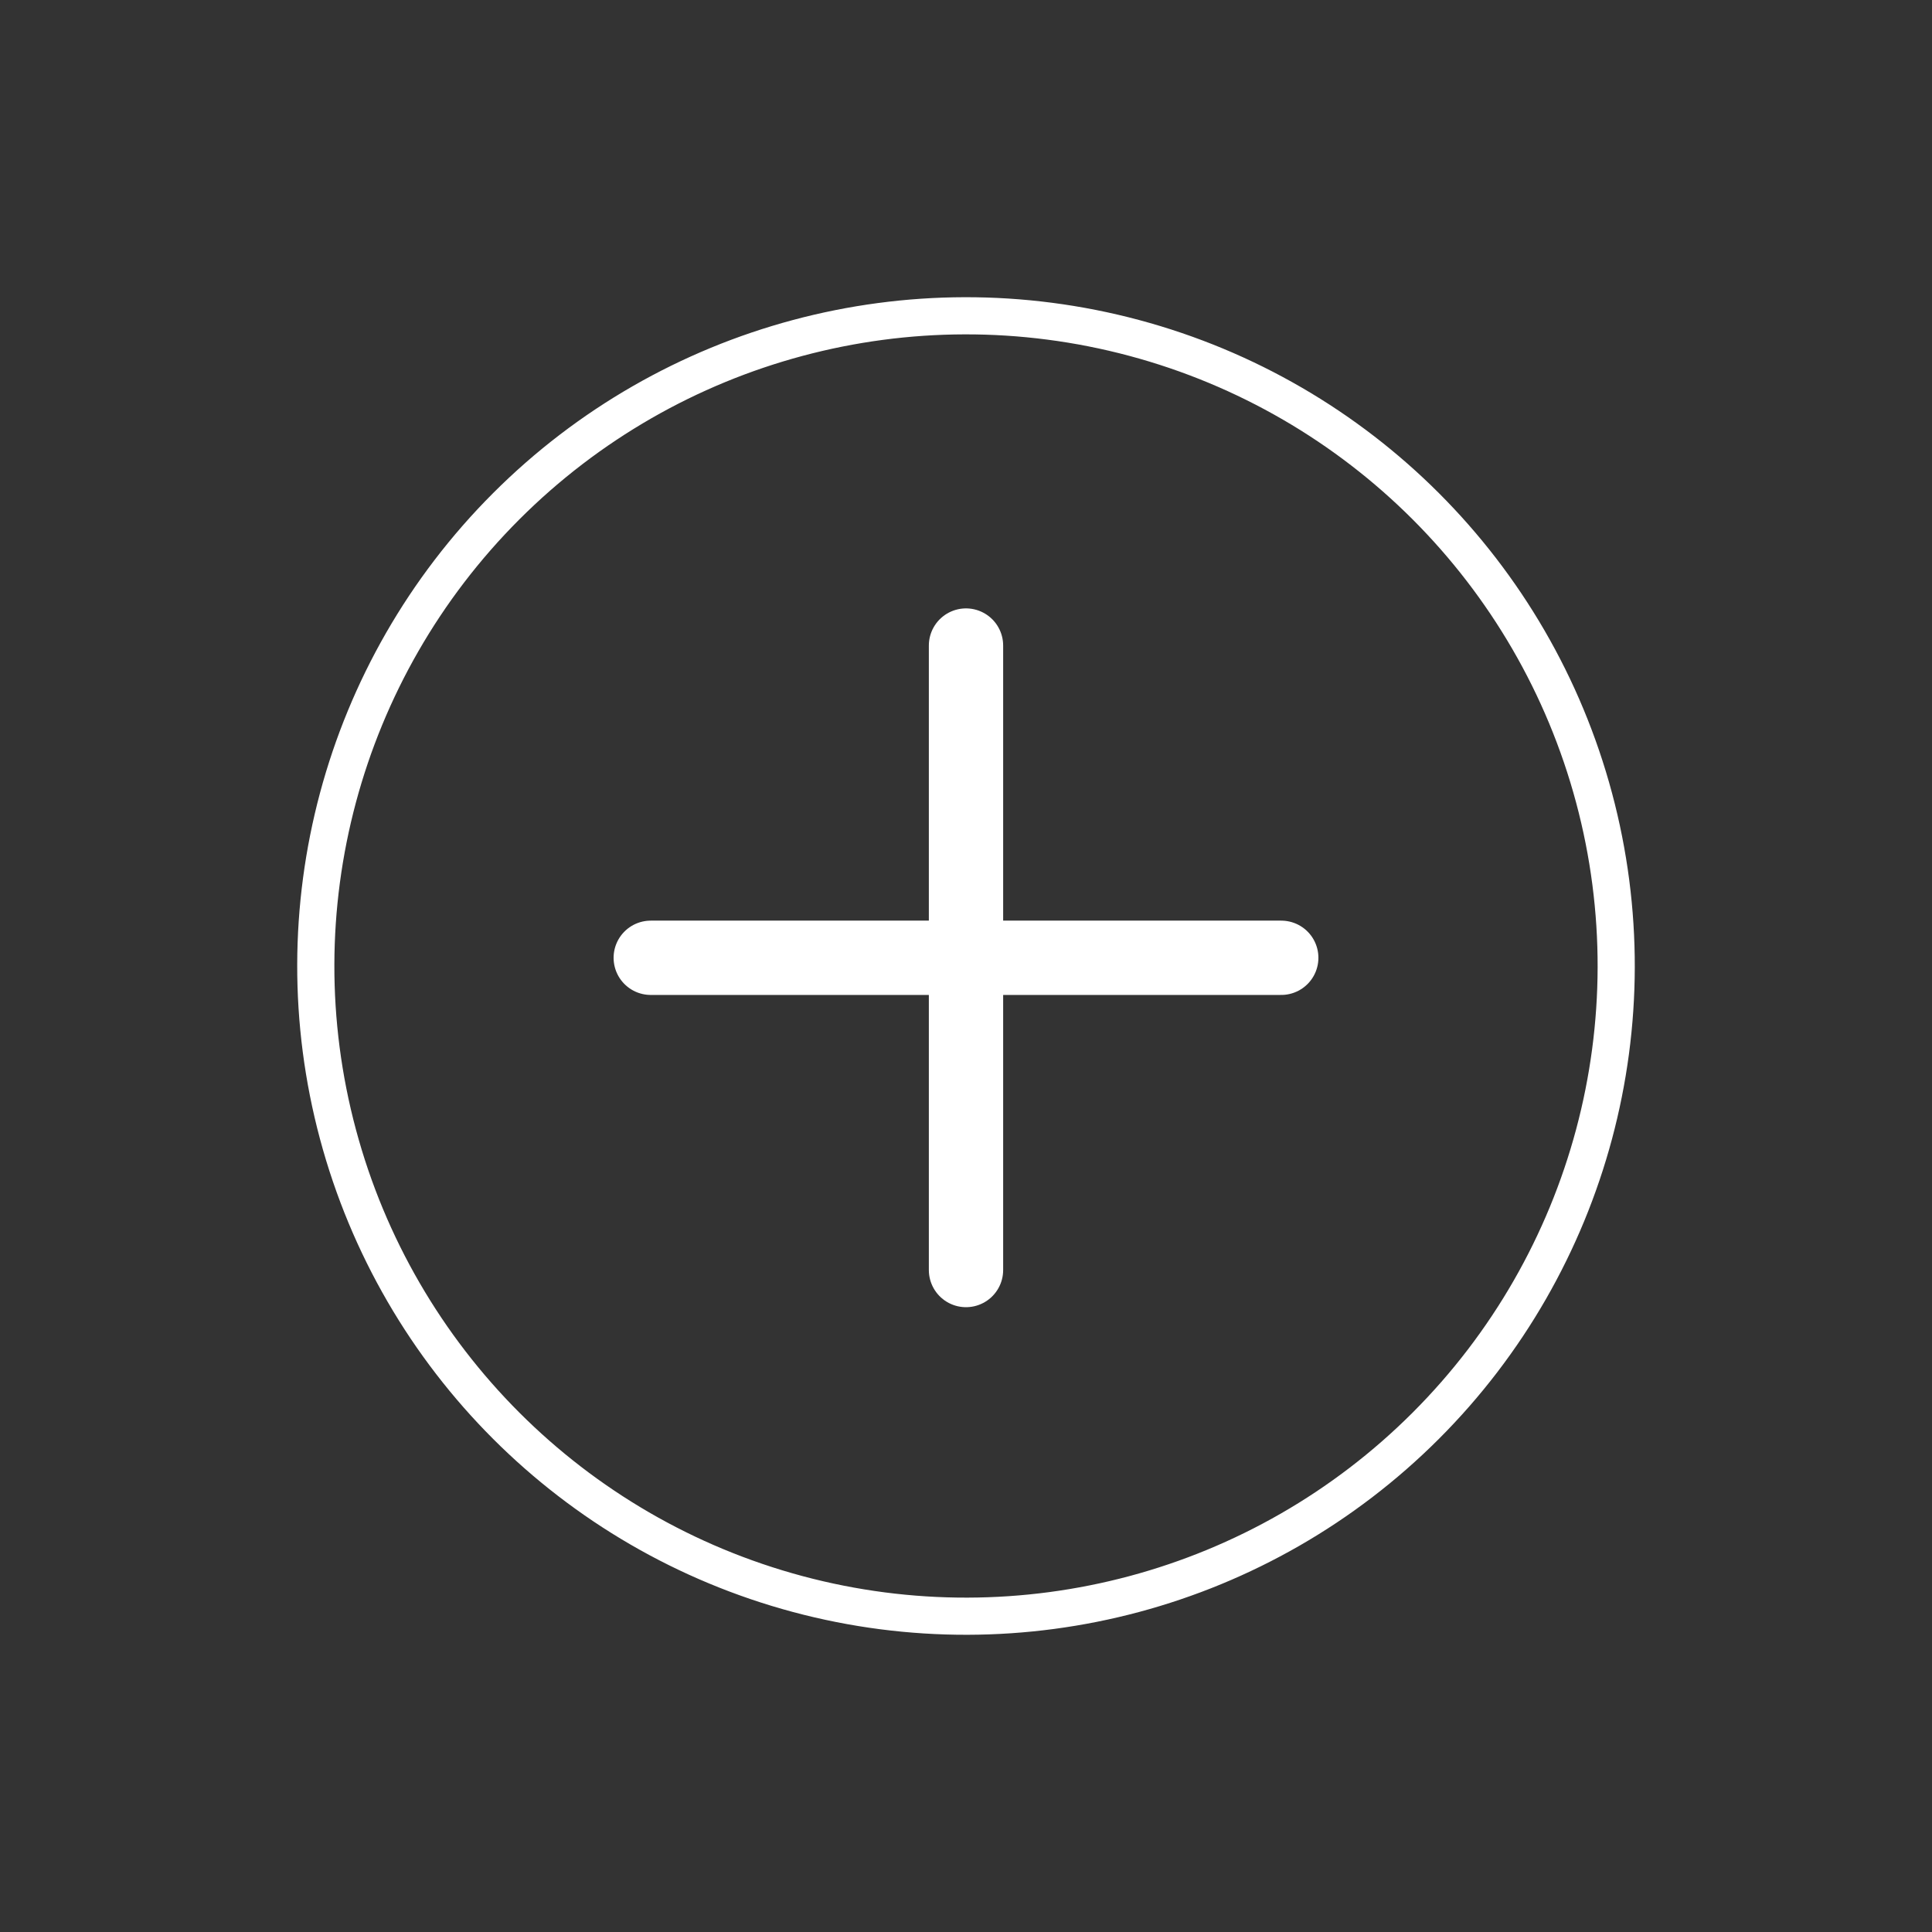 <svg width="52" height="52" viewBox="0 0 52 52" fill="none" xmlns="http://www.w3.org/2000/svg">
<rect x="0" y="0" width="52" height="52" fill="#333333" stroke="none"/>
<path d="M34.485 25.779H17.515" stroke="white" stroke-width="2" stroke-linecap="round" stroke-linejoin="round"/>
<path d="M26 17.375V34.183" stroke="white" stroke-width="2" stroke-linecap="round" stroke-linejoin="round"/>
<circle cx="26" cy="26" r="17.5" transform="rotate(45 26 26)" stroke="white"/>
</svg>
